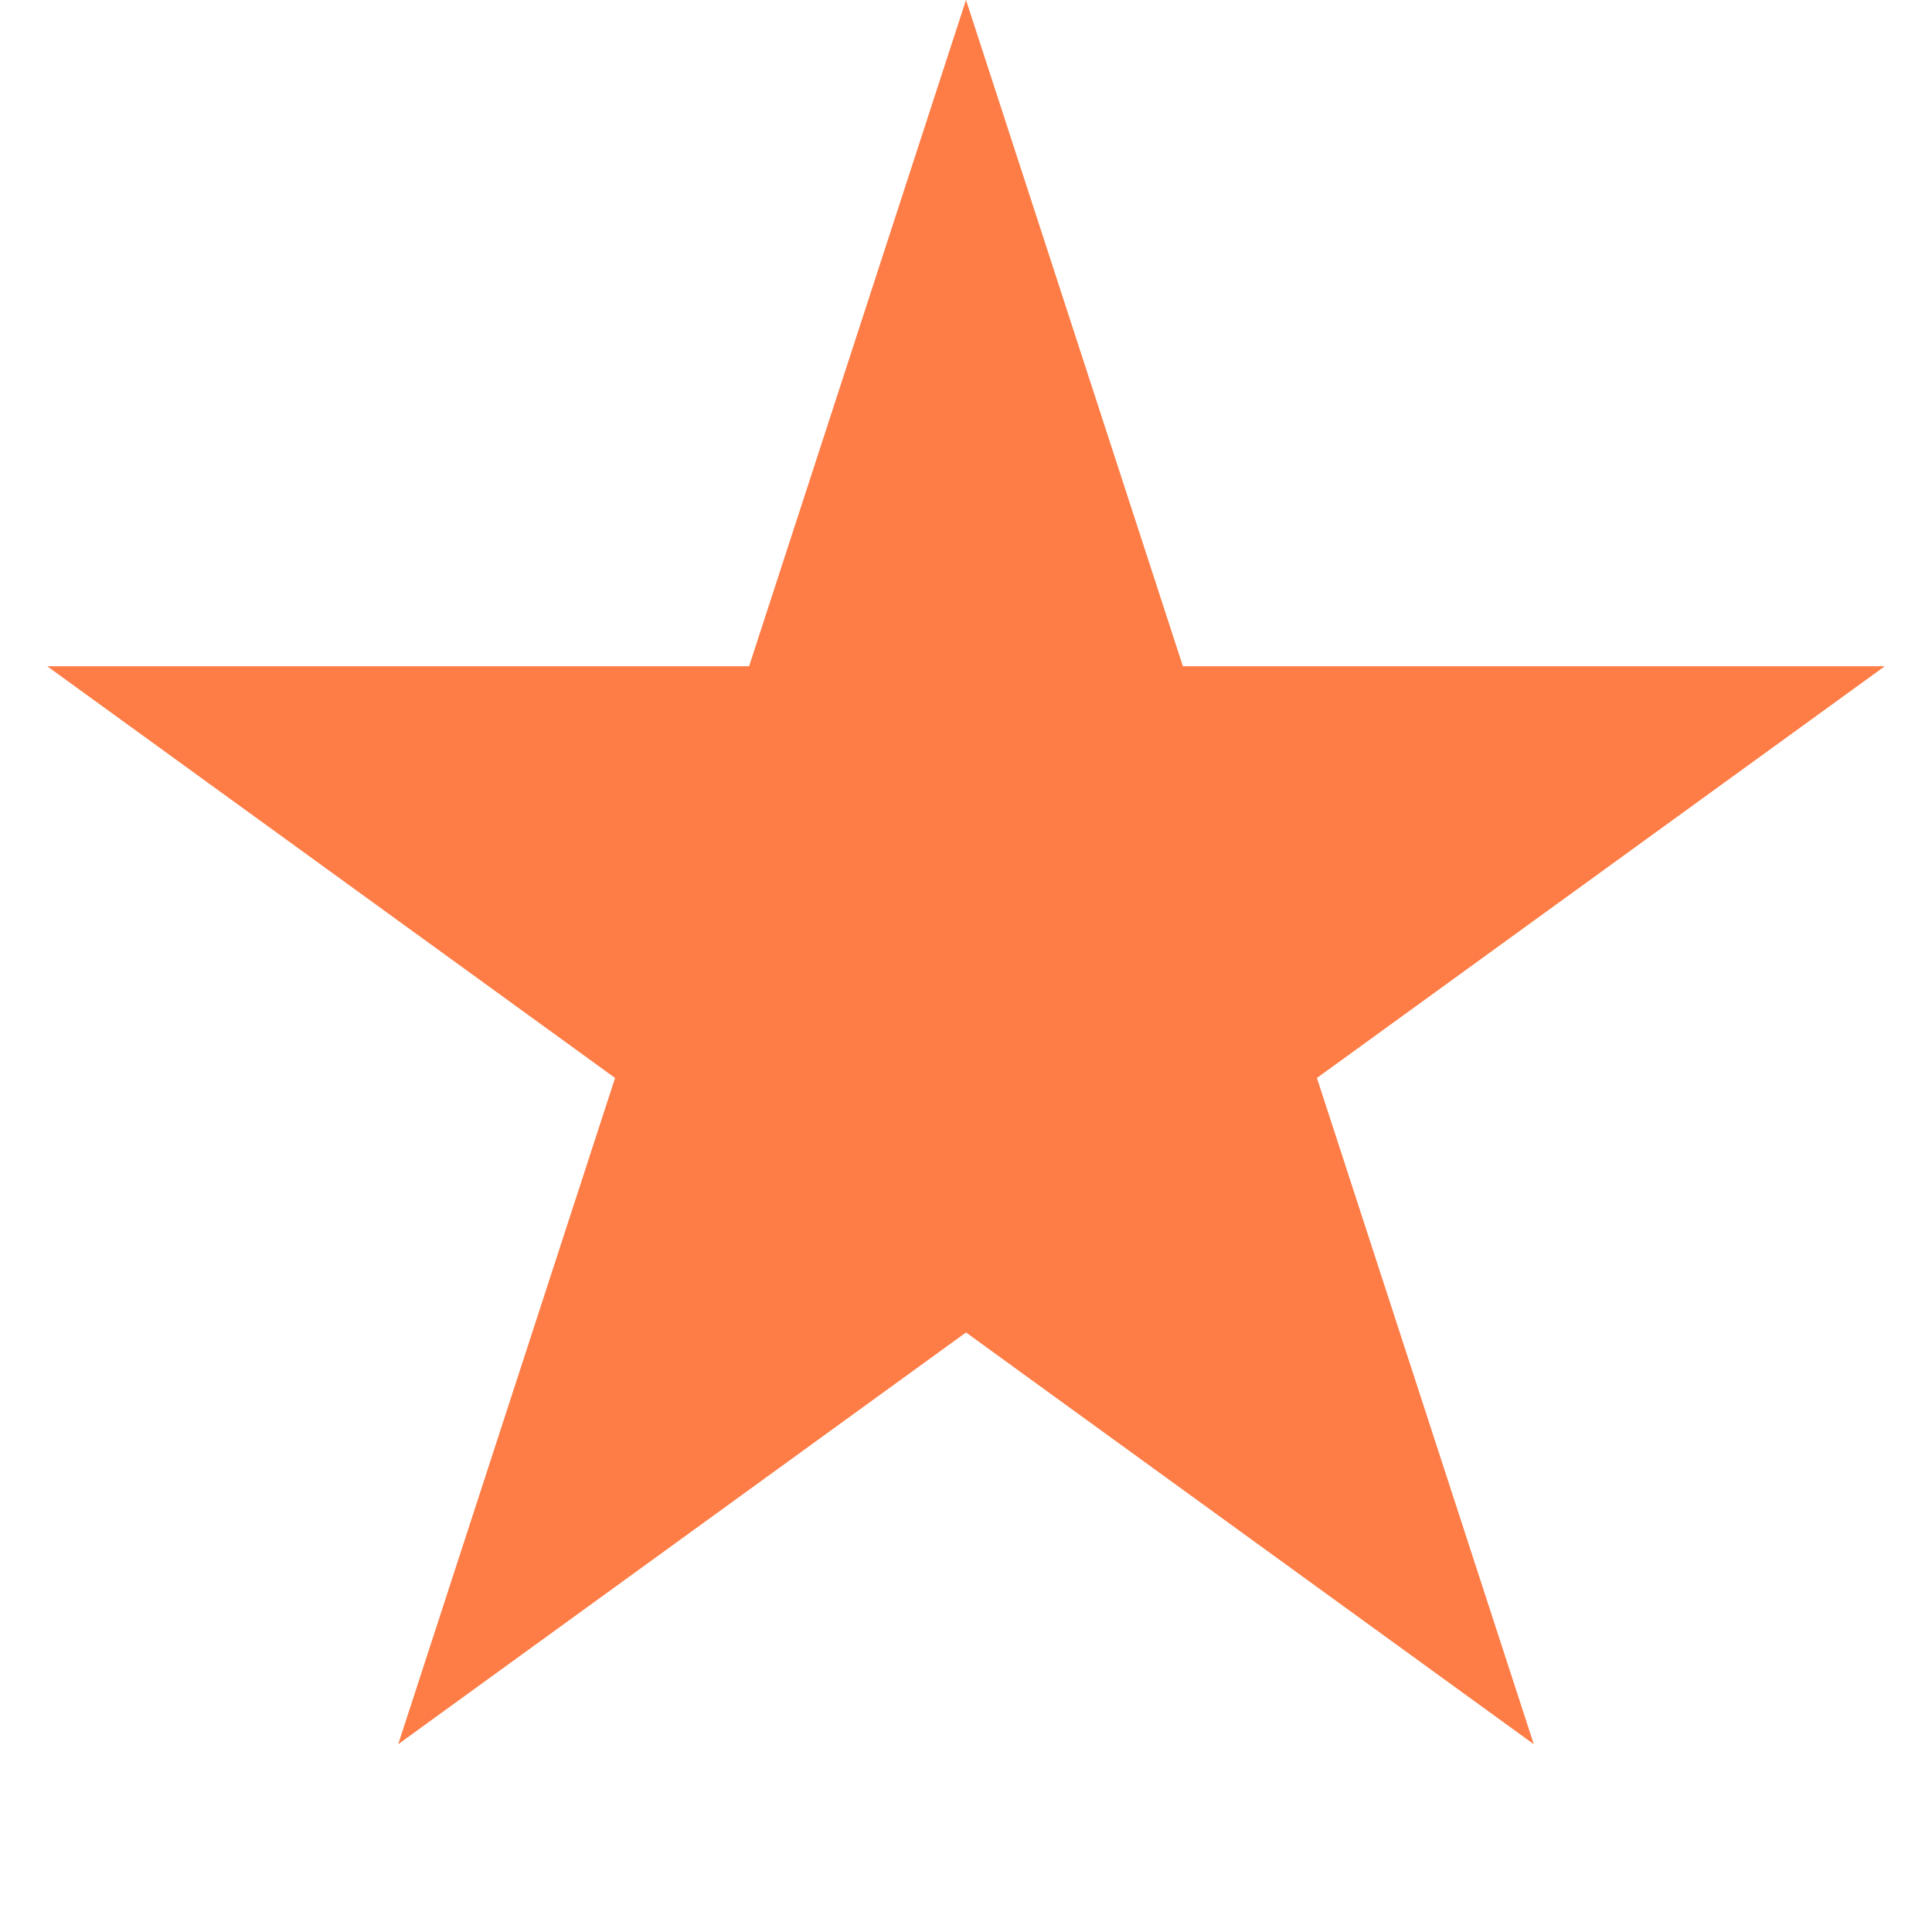 <svg width="21" height="21" viewBox="0 0 21 21" fill="#FE7C45" xmlns="http://www.w3.org/2000/svg">
<path d="M10.5 1.615L12.382 7.396L12.494 7.742H12.857H18.945L14.021 11.312L13.726 11.526L13.839 11.872L15.72 17.651L10.793 14.078L10.5 13.866L10.207 14.078L5.28 17.651L7.161 11.872L7.274 11.526L6.979 11.312L2.055 7.742H8.143H8.506L8.618 7.396L10.5 1.615Z" stroke="#FE7C45"/>
</svg>
